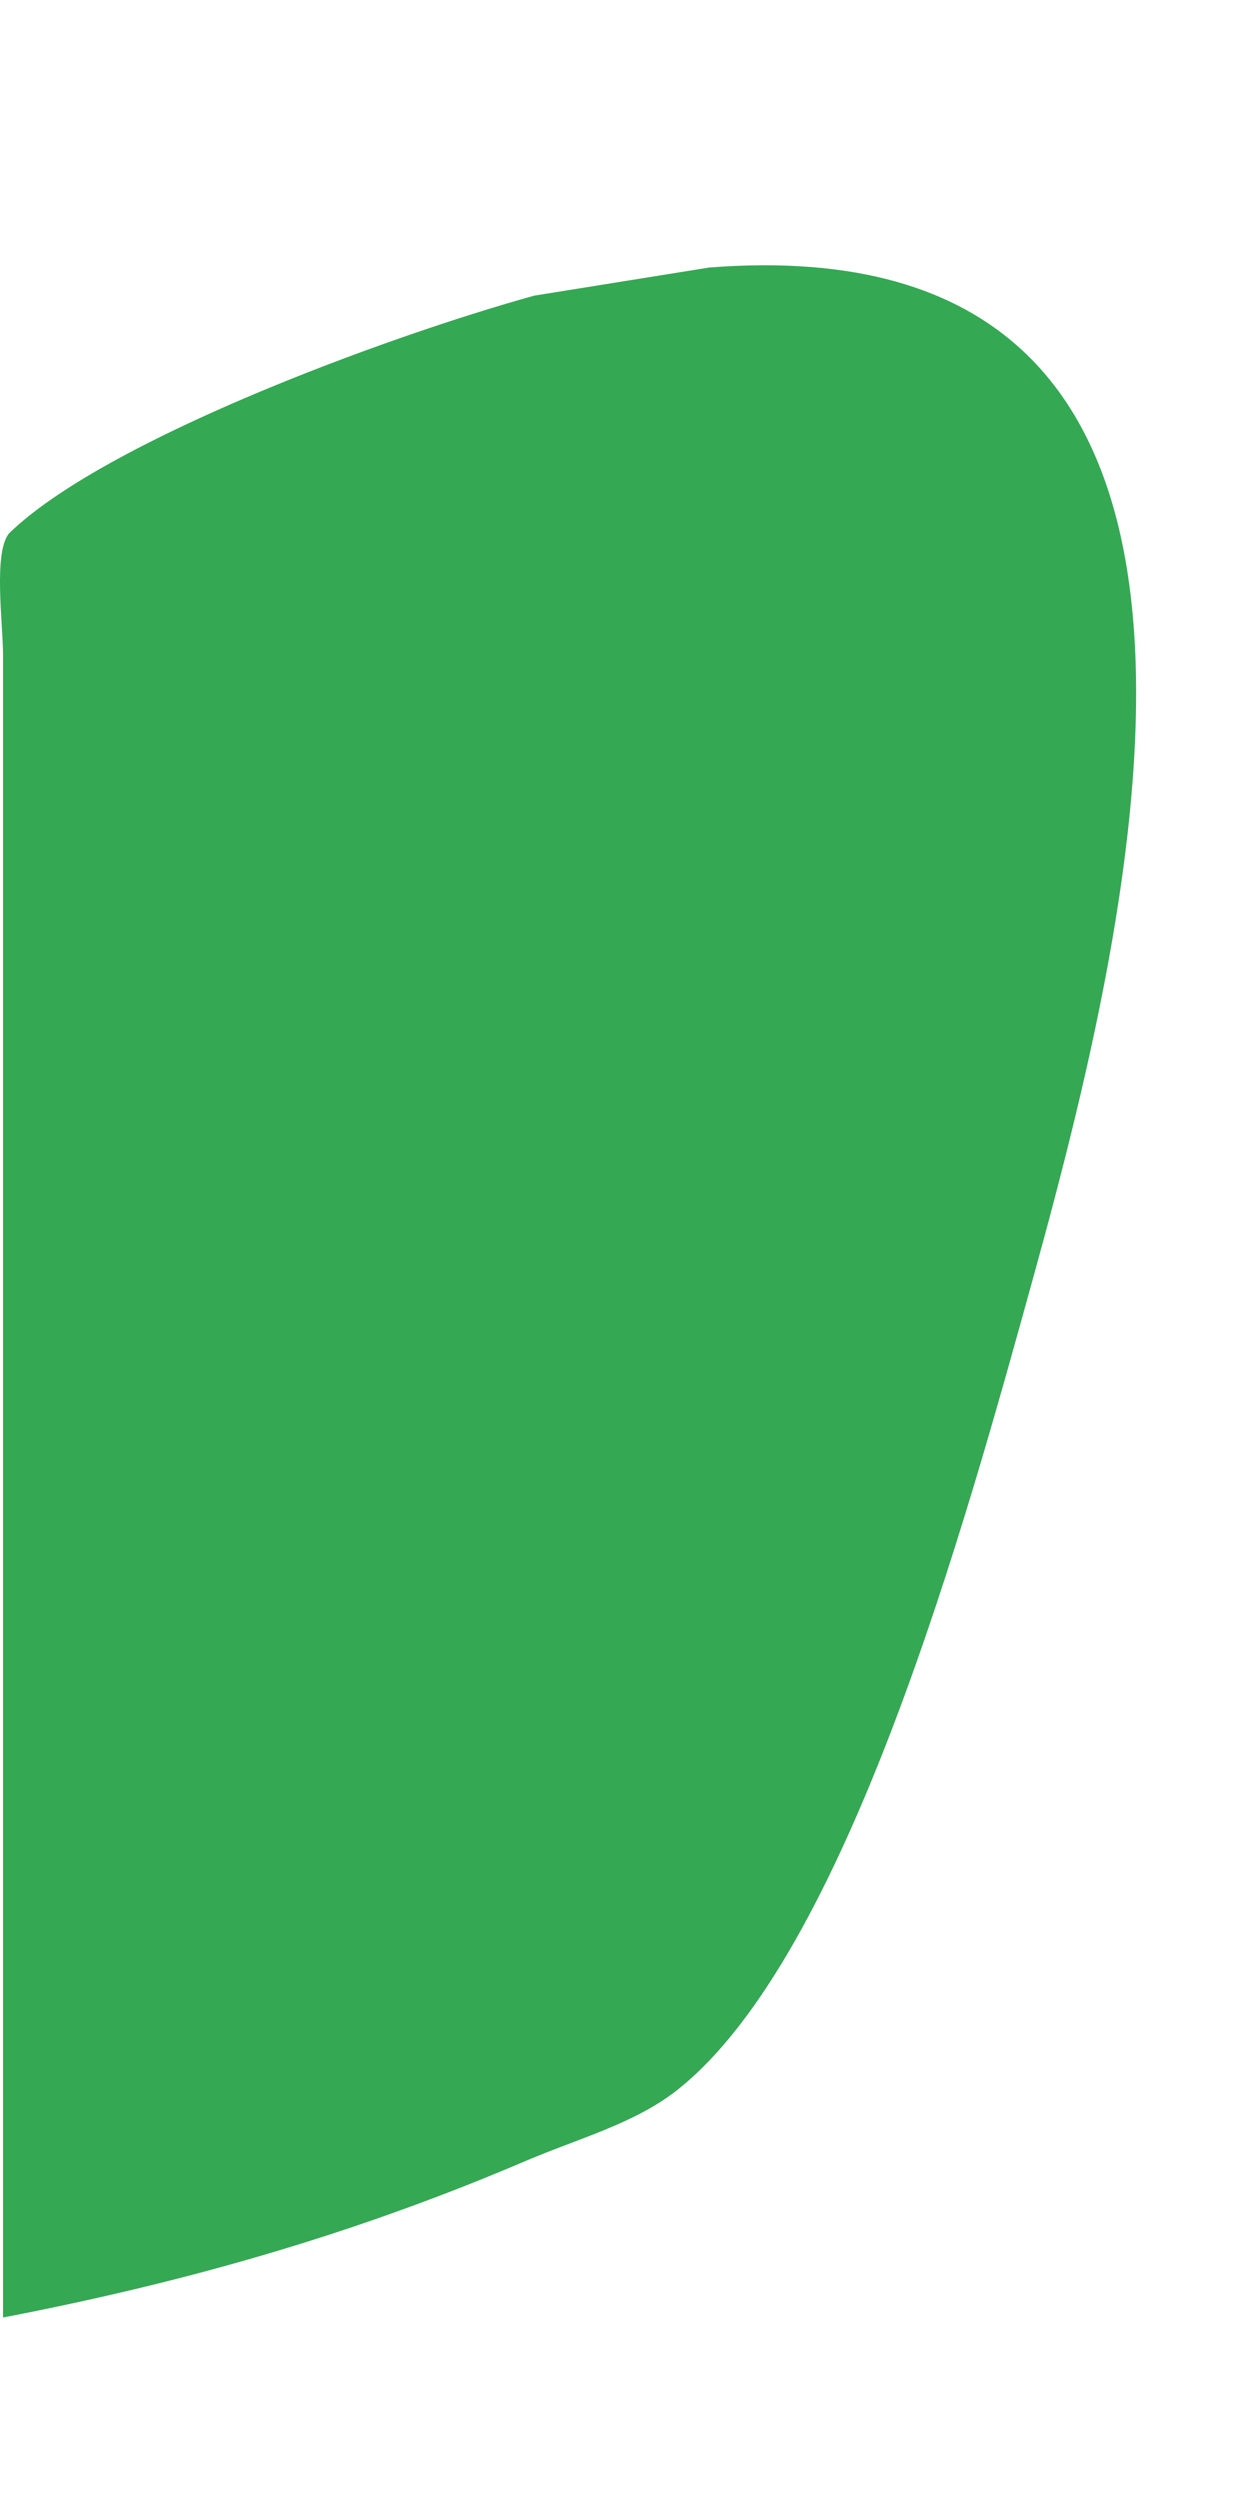 <?xml version="1.0" encoding="utf-8"?>
<!-- Generator: Adobe Illustrator 16.0.2, SVG Export Plug-In . SVG Version: 6.00 Build 0)  -->
<!DOCTYPE svg PUBLIC "-//W3C//DTD SVG 1.1//EN" "http://www.w3.org/Graphics/SVG/1.1/DTD/svg11.dtd">
<svg version="1.1" id="Layer_1" xmlns="http://www.w3.org/2000/svg" xmlns:xlink="http://www.w3.org/1999/xlink" x="0px" y="0px"
	 width="400px" height="800px" viewBox="0 0 400 800" enable-background="new 0 0 400 800" xml:space="preserve">
<path fill-rule="evenodd" clip-rule="evenodd" fill="#34A853" d="M226.969,85.603c186.5-14.5,139.252,194.377,104,322
	c-22.015,79.699-59.929,217.934-114,261c-13.689,10.902-31.548,15.551-49,23c-51.399,21.936-104.291,37.924-167,50
	c0-141.32,0-282.682,0-424c0-35.997,0-72.003,0-108c0-10.087-3.187-32.995,2-39c30.382-29.475,119.909-62.652,168-76
	C189.634,91.604,208.304,88.603,226.969,85.603z"/>
</svg>
